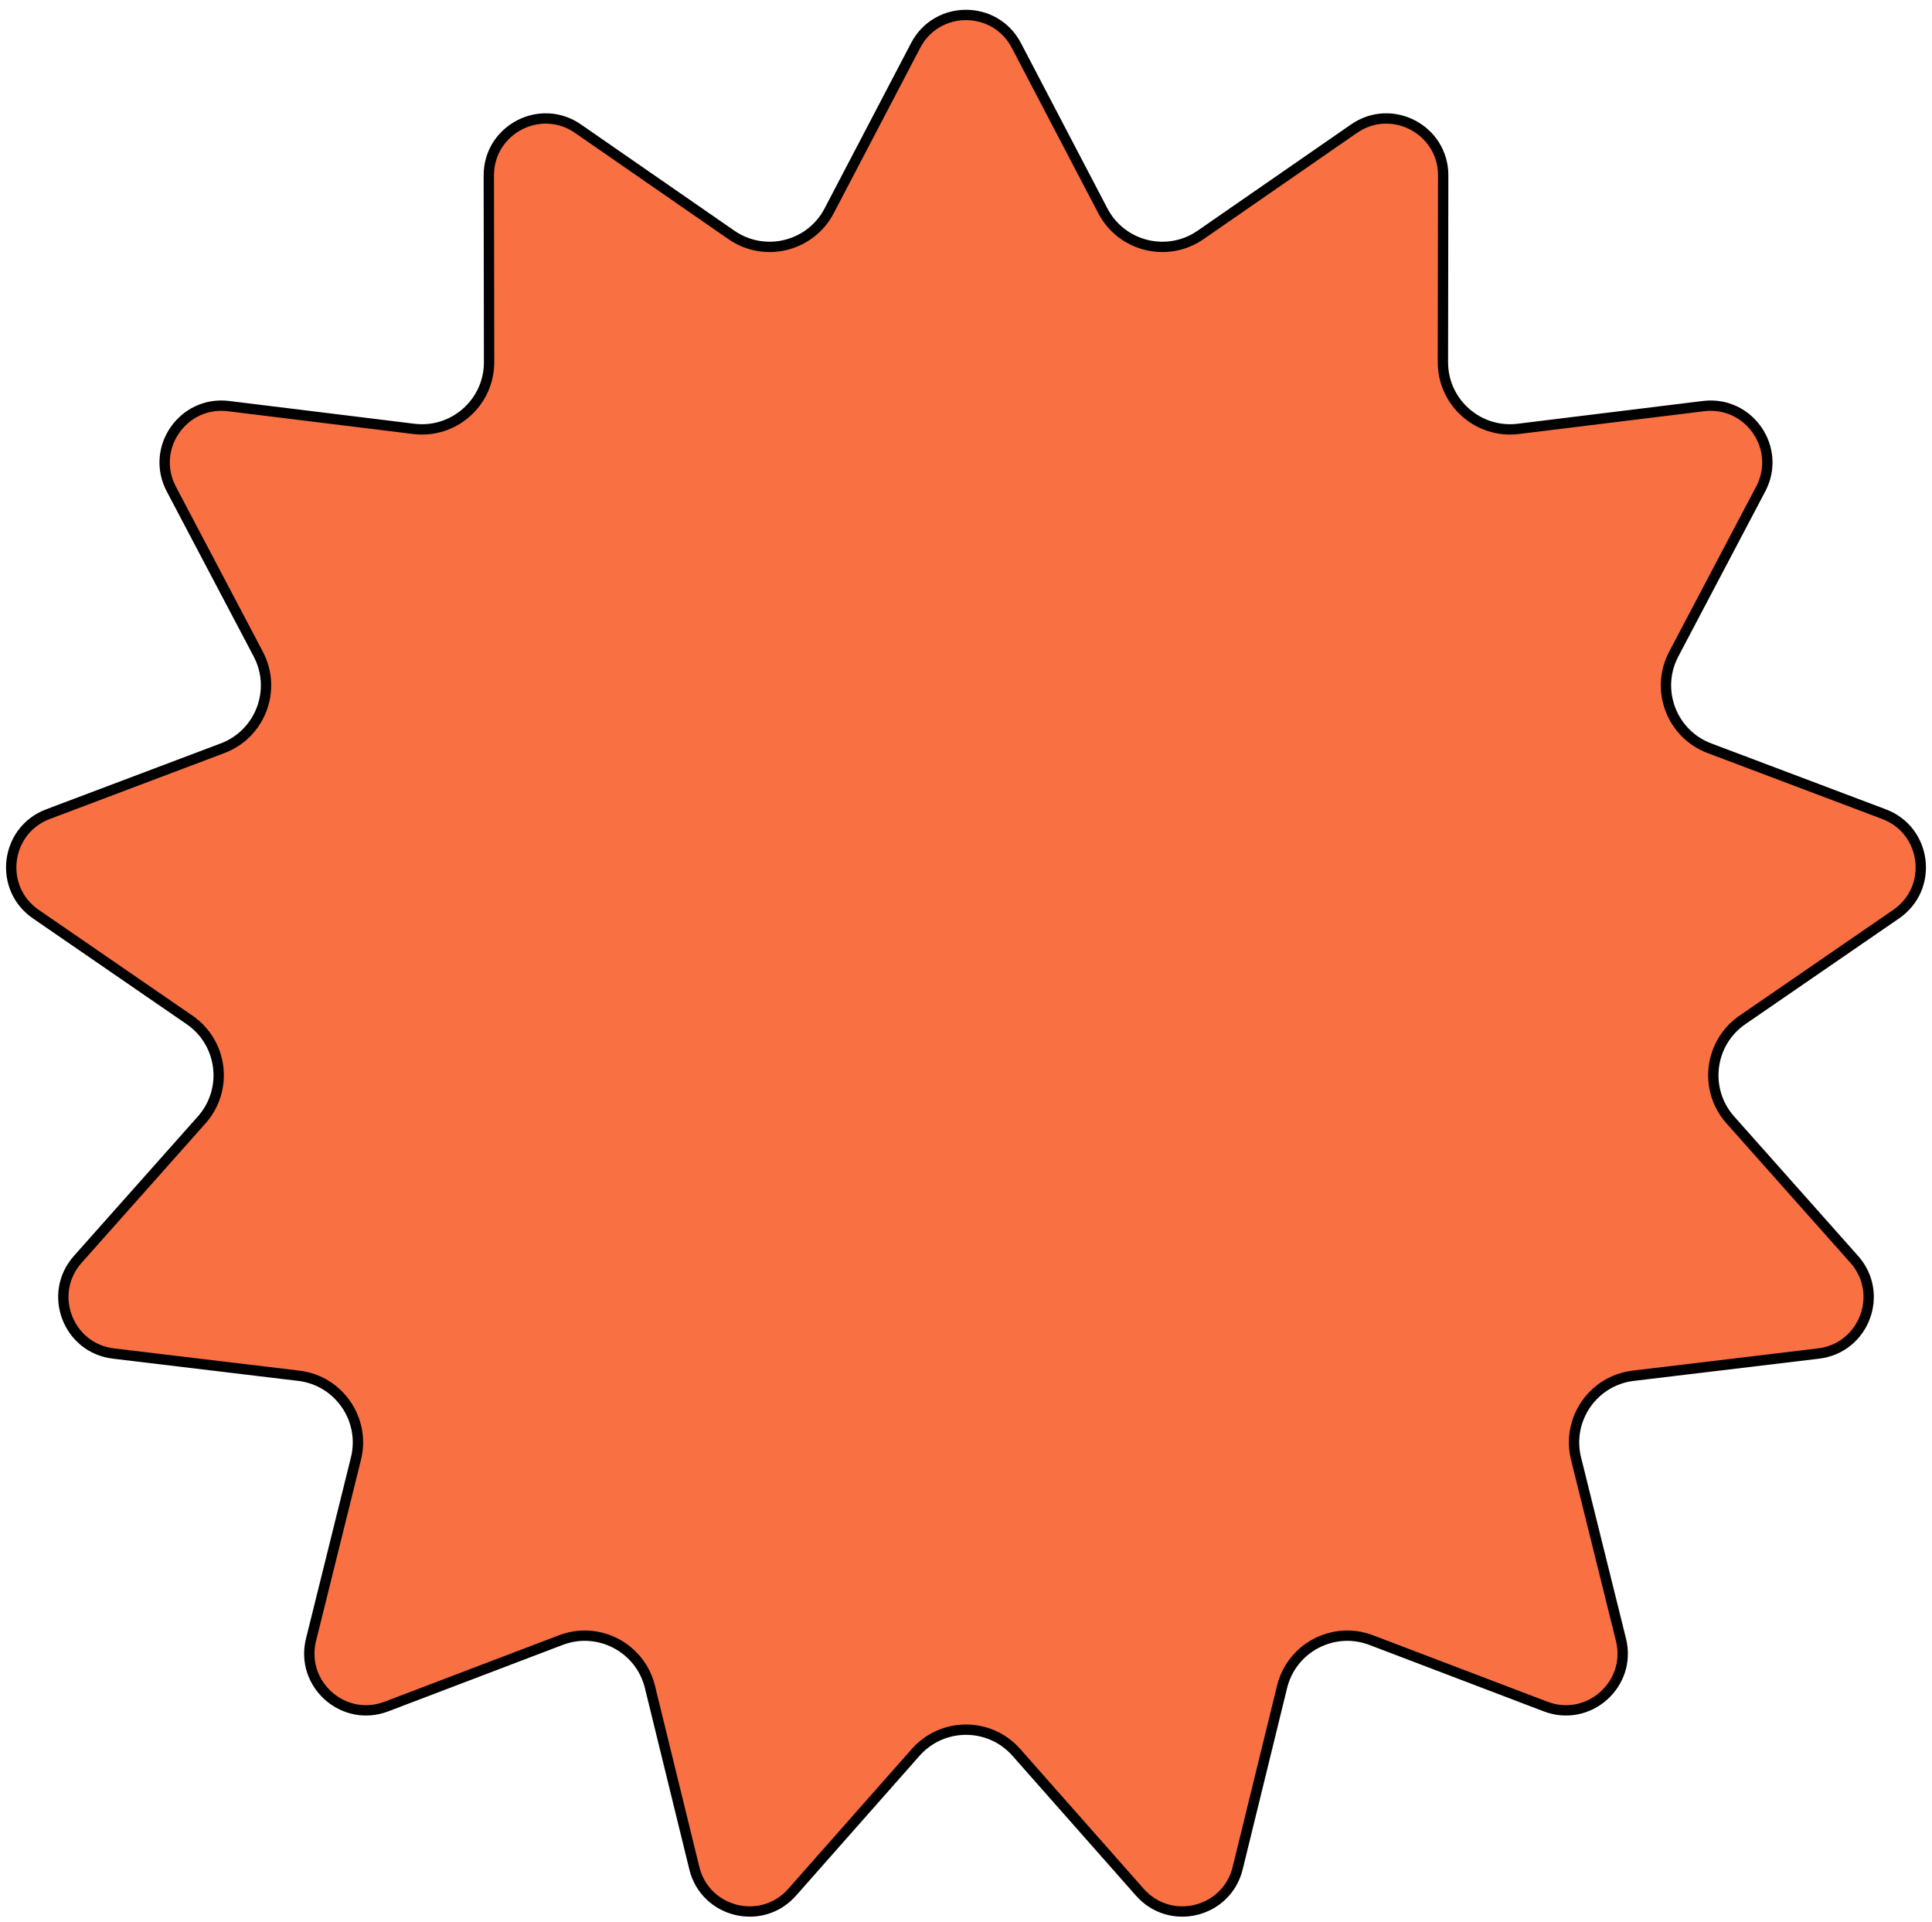 <?xml version="1.0" encoding="UTF-8"?> <svg xmlns="http://www.w3.org/2000/svg" width="187" height="186" viewBox="0 0 187 186" fill="none"><path d="M98.374 4.399L106.745 20.406C108.556 23.87 112.992 24.963 116.205 22.738L131.057 12.454C134.707 9.926 139.694 12.544 139.688 16.984L139.661 35.049C139.655 38.957 143.075 41.987 146.954 41.51L164.883 39.306C169.291 38.764 172.49 43.399 170.42 47.328L162.002 63.31C160.18 66.768 161.8 71.04 165.457 72.421L182.357 78.801C186.511 80.37 187.19 85.961 183.532 88.478L168.65 98.717C165.43 100.933 164.879 105.468 167.475 108.39L179.474 121.893C182.424 125.213 180.427 130.479 176.018 131.007L158.082 133.158C154.201 133.623 151.606 137.383 152.547 141.177L156.896 158.71C157.965 163.02 153.75 166.754 149.6 165.174L132.719 158.743C129.067 157.352 125.021 159.475 124.092 163.271L119.795 180.817C118.738 185.13 113.27 186.478 110.33 183.149L98.372 169.61C95.784 166.681 91.216 166.681 88.628 169.61L76.67 183.149C73.73 186.478 68.261 185.13 67.205 180.817L62.908 163.271C61.978 159.475 57.933 157.352 54.281 158.743L37.4 165.174C33.25 166.754 29.035 163.02 30.104 158.71L34.453 141.177C35.394 137.383 32.798 133.623 28.918 133.158L10.982 131.007C6.573 130.479 4.576 125.213 7.526 121.893L19.525 108.39C22.121 105.468 21.57 100.933 18.35 98.717L3.468 88.478C-0.19 85.961 0.489 80.37 4.643 78.801L21.543 72.421C25.2 71.04 26.82 66.768 24.998 63.31L16.58 47.328C14.51 43.399 17.709 38.764 22.117 39.306L40.046 41.51C43.925 41.987 47.345 38.957 47.339 35.049L47.312 16.984C47.306 12.544 52.293 9.926 55.944 12.454L70.795 22.738C74.008 24.963 78.444 23.87 80.255 20.406L88.626 4.399C90.684 0.464 96.316 0.464 98.374 4.399Z" fill="#F97043" stroke="black"></path></svg> 